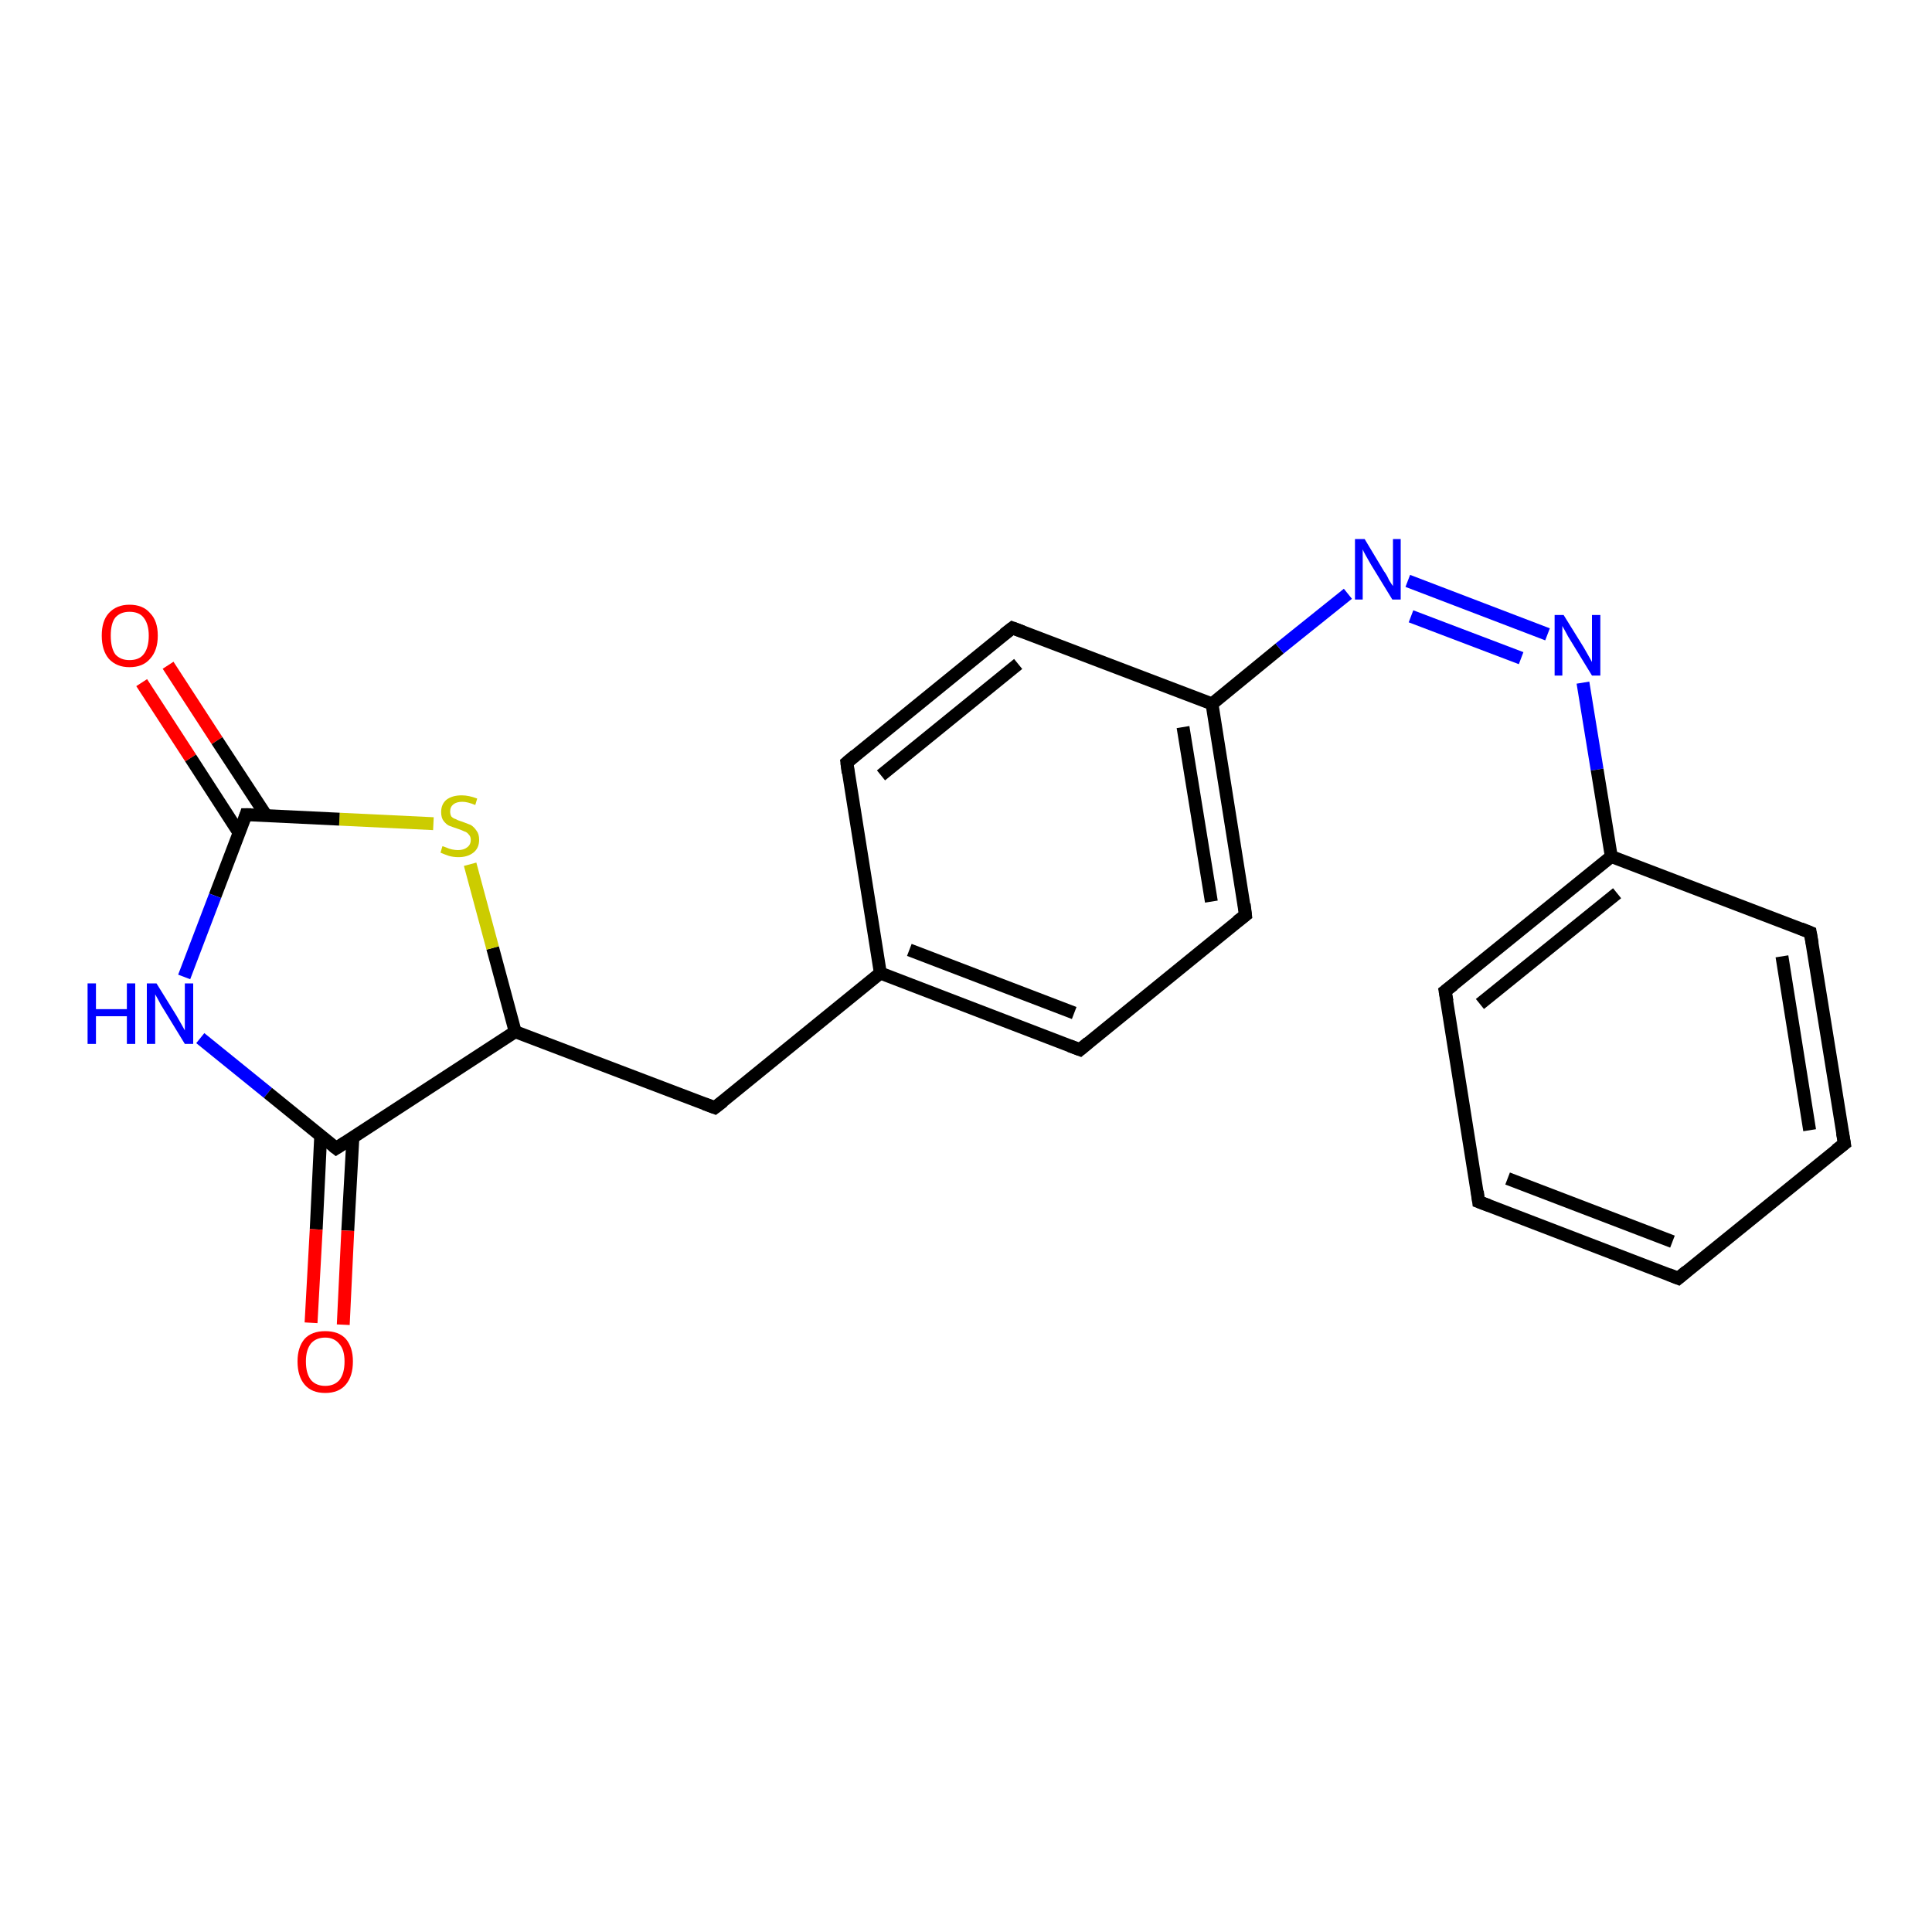 <?xml version='1.0' encoding='iso-8859-1'?>
<svg version='1.1' baseProfile='full'
              xmlns='http://www.w3.org/2000/svg'
                      xmlns:rdkit='http://www.rdkit.org/xml'
                      xmlns:xlink='http://www.w3.org/1999/xlink'
                  xml:space='preserve'
width='300px' height='300px' viewBox='0 0 300 300'>
<!-- END OF HEADER -->
<rect style='opacity:1.0;fill:#FFFFFF;stroke:none' width='300.0' height='300.0' x='0.0' y='0.0'> </rect>
<path class='bond-0 atom-0 atom-1' d='M 26.1,103.3 L 33.7,115.0' style='fill:none;fill-rule:evenodd;stroke:#FF0000;stroke-width:2.0px;stroke-linecap:butt;stroke-linejoin:miter;stroke-opacity:1' />
<path class='bond-0 atom-0 atom-1' d='M 33.7,115.0 L 41.3,126.6' style='fill:none;fill-rule:evenodd;stroke:#000000;stroke-width:2.0px;stroke-linecap:butt;stroke-linejoin:miter;stroke-opacity:1' />
<path class='bond-0 atom-0 atom-1' d='M 22.0,106.0 L 29.6,117.7' style='fill:none;fill-rule:evenodd;stroke:#FF0000;stroke-width:2.0px;stroke-linecap:butt;stroke-linejoin:miter;stroke-opacity:1' />
<path class='bond-0 atom-0 atom-1' d='M 29.6,117.7 L 37.1,129.3' style='fill:none;fill-rule:evenodd;stroke:#000000;stroke-width:2.0px;stroke-linecap:butt;stroke-linejoin:miter;stroke-opacity:1' />
<path class='bond-1 atom-1 atom-2' d='M 38.2,126.5 L 33.4,139.1' style='fill:none;fill-rule:evenodd;stroke:#000000;stroke-width:2.0px;stroke-linecap:butt;stroke-linejoin:miter;stroke-opacity:1' />
<path class='bond-1 atom-1 atom-2' d='M 33.4,139.1 L 28.6,151.7' style='fill:none;fill-rule:evenodd;stroke:#0000FF;stroke-width:2.0px;stroke-linecap:butt;stroke-linejoin:miter;stroke-opacity:1' />
<path class='bond-2 atom-2 atom-3' d='M 31.1,161.2 L 41.6,169.7' style='fill:none;fill-rule:evenodd;stroke:#0000FF;stroke-width:2.0px;stroke-linecap:butt;stroke-linejoin:miter;stroke-opacity:1' />
<path class='bond-2 atom-2 atom-3' d='M 41.6,169.7 L 52.2,178.3' style='fill:none;fill-rule:evenodd;stroke:#000000;stroke-width:2.0px;stroke-linecap:butt;stroke-linejoin:miter;stroke-opacity:1' />
<path class='bond-3 atom-3 atom-4' d='M 49.8,176.3 L 49.1,190.9' style='fill:none;fill-rule:evenodd;stroke:#000000;stroke-width:2.0px;stroke-linecap:butt;stroke-linejoin:miter;stroke-opacity:1' />
<path class='bond-3 atom-3 atom-4' d='M 49.1,190.9 L 48.3,205.4' style='fill:none;fill-rule:evenodd;stroke:#FF0000;stroke-width:2.0px;stroke-linecap:butt;stroke-linejoin:miter;stroke-opacity:1' />
<path class='bond-3 atom-3 atom-4' d='M 54.8,176.6 L 54.0,191.1' style='fill:none;fill-rule:evenodd;stroke:#000000;stroke-width:2.0px;stroke-linecap:butt;stroke-linejoin:miter;stroke-opacity:1' />
<path class='bond-3 atom-3 atom-4' d='M 54.0,191.1 L 53.3,205.7' style='fill:none;fill-rule:evenodd;stroke:#FF0000;stroke-width:2.0px;stroke-linecap:butt;stroke-linejoin:miter;stroke-opacity:1' />
<path class='bond-4 atom-3 atom-5' d='M 52.2,178.3 L 80.0,160.2' style='fill:none;fill-rule:evenodd;stroke:#000000;stroke-width:2.0px;stroke-linecap:butt;stroke-linejoin:miter;stroke-opacity:1' />
<path class='bond-5 atom-5 atom-6' d='M 80.0,160.2 L 111.0,172.0' style='fill:none;fill-rule:evenodd;stroke:#000000;stroke-width:2.0px;stroke-linecap:butt;stroke-linejoin:miter;stroke-opacity:1' />
<path class='bond-6 atom-6 atom-7' d='M 111.0,172.0 L 136.7,151.1' style='fill:none;fill-rule:evenodd;stroke:#000000;stroke-width:2.0px;stroke-linecap:butt;stroke-linejoin:miter;stroke-opacity:1' />
<path class='bond-7 atom-7 atom-8' d='M 136.7,151.1 L 167.7,163.0' style='fill:none;fill-rule:evenodd;stroke:#000000;stroke-width:2.0px;stroke-linecap:butt;stroke-linejoin:miter;stroke-opacity:1' />
<path class='bond-7 atom-7 atom-8' d='M 141.2,147.5 L 166.8,157.3' style='fill:none;fill-rule:evenodd;stroke:#000000;stroke-width:2.0px;stroke-linecap:butt;stroke-linejoin:miter;stroke-opacity:1' />
<path class='bond-8 atom-8 atom-9' d='M 167.7,163.0 L 193.4,142.1' style='fill:none;fill-rule:evenodd;stroke:#000000;stroke-width:2.0px;stroke-linecap:butt;stroke-linejoin:miter;stroke-opacity:1' />
<path class='bond-9 atom-9 atom-10' d='M 193.4,142.1 L 188.2,109.3' style='fill:none;fill-rule:evenodd;stroke:#000000;stroke-width:2.0px;stroke-linecap:butt;stroke-linejoin:miter;stroke-opacity:1' />
<path class='bond-9 atom-9 atom-10' d='M 188.1,140.0 L 183.7,112.9' style='fill:none;fill-rule:evenodd;stroke:#000000;stroke-width:2.0px;stroke-linecap:butt;stroke-linejoin:miter;stroke-opacity:1' />
<path class='bond-10 atom-10 atom-11' d='M 188.2,109.3 L 157.2,97.5' style='fill:none;fill-rule:evenodd;stroke:#000000;stroke-width:2.0px;stroke-linecap:butt;stroke-linejoin:miter;stroke-opacity:1' />
<path class='bond-11 atom-11 atom-12' d='M 157.2,97.5 L 131.5,118.4' style='fill:none;fill-rule:evenodd;stroke:#000000;stroke-width:2.0px;stroke-linecap:butt;stroke-linejoin:miter;stroke-opacity:1' />
<path class='bond-11 atom-11 atom-12' d='M 158.1,103.1 L 136.8,120.4' style='fill:none;fill-rule:evenodd;stroke:#000000;stroke-width:2.0px;stroke-linecap:butt;stroke-linejoin:miter;stroke-opacity:1' />
<path class='bond-12 atom-10 atom-13' d='M 188.2,109.3 L 198.7,100.7' style='fill:none;fill-rule:evenodd;stroke:#000000;stroke-width:2.0px;stroke-linecap:butt;stroke-linejoin:miter;stroke-opacity:1' />
<path class='bond-12 atom-10 atom-13' d='M 198.7,100.7 L 209.3,92.2' style='fill:none;fill-rule:evenodd;stroke:#0000FF;stroke-width:2.0px;stroke-linecap:butt;stroke-linejoin:miter;stroke-opacity:1' />
<path class='bond-13 atom-13 atom-14' d='M 218.6,90.2 L 240.3,98.5' style='fill:none;fill-rule:evenodd;stroke:#0000FF;stroke-width:2.0px;stroke-linecap:butt;stroke-linejoin:miter;stroke-opacity:1' />
<path class='bond-13 atom-13 atom-14' d='M 219.1,95.7 L 236.2,102.2' style='fill:none;fill-rule:evenodd;stroke:#0000FF;stroke-width:2.0px;stroke-linecap:butt;stroke-linejoin:miter;stroke-opacity:1' />
<path class='bond-14 atom-14 atom-15' d='M 245.8,106.0 L 248.0,119.5' style='fill:none;fill-rule:evenodd;stroke:#0000FF;stroke-width:2.0px;stroke-linecap:butt;stroke-linejoin:miter;stroke-opacity:1' />
<path class='bond-14 atom-14 atom-15' d='M 248.0,119.5 L 250.2,133.0' style='fill:none;fill-rule:evenodd;stroke:#000000;stroke-width:2.0px;stroke-linecap:butt;stroke-linejoin:miter;stroke-opacity:1' />
<path class='bond-15 atom-15 atom-16' d='M 250.2,133.0 L 224.4,153.9' style='fill:none;fill-rule:evenodd;stroke:#000000;stroke-width:2.0px;stroke-linecap:butt;stroke-linejoin:miter;stroke-opacity:1' />
<path class='bond-15 atom-15 atom-16' d='M 251.1,138.7 L 229.8,155.9' style='fill:none;fill-rule:evenodd;stroke:#000000;stroke-width:2.0px;stroke-linecap:butt;stroke-linejoin:miter;stroke-opacity:1' />
<path class='bond-16 atom-16 atom-17' d='M 224.4,153.9 L 229.6,186.6' style='fill:none;fill-rule:evenodd;stroke:#000000;stroke-width:2.0px;stroke-linecap:butt;stroke-linejoin:miter;stroke-opacity:1' />
<path class='bond-17 atom-17 atom-18' d='M 229.6,186.6 L 260.6,198.5' style='fill:none;fill-rule:evenodd;stroke:#000000;stroke-width:2.0px;stroke-linecap:butt;stroke-linejoin:miter;stroke-opacity:1' />
<path class='bond-17 atom-17 atom-18' d='M 234.1,183.0 L 259.7,192.8' style='fill:none;fill-rule:evenodd;stroke:#000000;stroke-width:2.0px;stroke-linecap:butt;stroke-linejoin:miter;stroke-opacity:1' />
<path class='bond-18 atom-18 atom-19' d='M 260.6,198.5 L 286.4,177.6' style='fill:none;fill-rule:evenodd;stroke:#000000;stroke-width:2.0px;stroke-linecap:butt;stroke-linejoin:miter;stroke-opacity:1' />
<path class='bond-19 atom-19 atom-20' d='M 286.4,177.6 L 281.1,144.8' style='fill:none;fill-rule:evenodd;stroke:#000000;stroke-width:2.0px;stroke-linecap:butt;stroke-linejoin:miter;stroke-opacity:1' />
<path class='bond-19 atom-19 atom-20' d='M 281.0,175.5 L 276.7,148.5' style='fill:none;fill-rule:evenodd;stroke:#000000;stroke-width:2.0px;stroke-linecap:butt;stroke-linejoin:miter;stroke-opacity:1' />
<path class='bond-20 atom-5 atom-21' d='M 80.0,160.2 L 76.5,147.2' style='fill:none;fill-rule:evenodd;stroke:#000000;stroke-width:2.0px;stroke-linecap:butt;stroke-linejoin:miter;stroke-opacity:1' />
<path class='bond-20 atom-5 atom-21' d='M 76.5,147.2 L 73.0,134.2' style='fill:none;fill-rule:evenodd;stroke:#CCCC00;stroke-width:2.0px;stroke-linecap:butt;stroke-linejoin:miter;stroke-opacity:1' />
<path class='bond-21 atom-21 atom-1' d='M 67.3,127.9 L 52.7,127.2' style='fill:none;fill-rule:evenodd;stroke:#CCCC00;stroke-width:2.0px;stroke-linecap:butt;stroke-linejoin:miter;stroke-opacity:1' />
<path class='bond-21 atom-21 atom-1' d='M 52.7,127.2 L 38.2,126.5' style='fill:none;fill-rule:evenodd;stroke:#000000;stroke-width:2.0px;stroke-linecap:butt;stroke-linejoin:miter;stroke-opacity:1' />
<path class='bond-22 atom-12 atom-7' d='M 131.5,118.4 L 136.7,151.1' style='fill:none;fill-rule:evenodd;stroke:#000000;stroke-width:2.0px;stroke-linecap:butt;stroke-linejoin:miter;stroke-opacity:1' />
<path class='bond-23 atom-20 atom-15' d='M 281.1,144.8 L 250.2,133.0' style='fill:none;fill-rule:evenodd;stroke:#000000;stroke-width:2.0px;stroke-linecap:butt;stroke-linejoin:miter;stroke-opacity:1' />
<path d='M 38.0,127.1 L 38.2,126.5 L 39.0,126.5' style='fill:none;stroke:#000000;stroke-width:2.0px;stroke-linecap:butt;stroke-linejoin:miter;stroke-opacity:1;' />
<path d='M 51.7,177.9 L 52.2,178.3 L 53.6,177.4' style='fill:none;stroke:#000000;stroke-width:2.0px;stroke-linecap:butt;stroke-linejoin:miter;stroke-opacity:1;' />
<path d='M 109.4,171.4 L 111.0,172.0 L 112.3,171.0' style='fill:none;stroke:#000000;stroke-width:2.0px;stroke-linecap:butt;stroke-linejoin:miter;stroke-opacity:1;' />
<path d='M 166.1,162.4 L 167.7,163.0 L 169.0,161.9' style='fill:none;stroke:#000000;stroke-width:2.0px;stroke-linecap:butt;stroke-linejoin:miter;stroke-opacity:1;' />
<path d='M 192.1,143.1 L 193.4,142.1 L 193.2,140.4' style='fill:none;stroke:#000000;stroke-width:2.0px;stroke-linecap:butt;stroke-linejoin:miter;stroke-opacity:1;' />
<path d='M 158.8,98.1 L 157.2,97.5 L 155.9,98.5' style='fill:none;stroke:#000000;stroke-width:2.0px;stroke-linecap:butt;stroke-linejoin:miter;stroke-opacity:1;' />
<path d='M 132.8,117.3 L 131.5,118.4 L 131.7,120.0' style='fill:none;stroke:#000000;stroke-width:2.0px;stroke-linecap:butt;stroke-linejoin:miter;stroke-opacity:1;' />
<path d='M 225.7,152.9 L 224.4,153.9 L 224.7,155.5' style='fill:none;stroke:#000000;stroke-width:2.0px;stroke-linecap:butt;stroke-linejoin:miter;stroke-opacity:1;' />
<path d='M 229.4,185.0 L 229.6,186.6 L 231.2,187.2' style='fill:none;stroke:#000000;stroke-width:2.0px;stroke-linecap:butt;stroke-linejoin:miter;stroke-opacity:1;' />
<path d='M 259.1,197.9 L 260.6,198.5 L 261.9,197.4' style='fill:none;stroke:#000000;stroke-width:2.0px;stroke-linecap:butt;stroke-linejoin:miter;stroke-opacity:1;' />
<path d='M 285.1,178.6 L 286.4,177.6 L 286.1,175.9' style='fill:none;stroke:#000000;stroke-width:2.0px;stroke-linecap:butt;stroke-linejoin:miter;stroke-opacity:1;' />
<path d='M 281.4,146.5 L 281.1,144.8 L 279.6,144.2' style='fill:none;stroke:#000000;stroke-width:2.0px;stroke-linecap:butt;stroke-linejoin:miter;stroke-opacity:1;' />
<path class='atom-0' d='M 15.8 98.7
Q 15.8 96.4, 16.9 95.2
Q 18.1 93.9, 20.1 93.9
Q 22.2 93.9, 23.3 95.2
Q 24.5 96.4, 24.5 98.7
Q 24.5 101.0, 23.3 102.3
Q 22.2 103.6, 20.1 103.6
Q 18.1 103.6, 16.9 102.3
Q 15.8 101.0, 15.8 98.7
M 20.1 102.5
Q 21.6 102.5, 22.3 101.6
Q 23.1 100.6, 23.1 98.7
Q 23.1 96.9, 22.3 95.9
Q 21.6 95.0, 20.1 95.0
Q 18.7 95.0, 17.9 95.9
Q 17.2 96.8, 17.2 98.7
Q 17.2 100.6, 17.9 101.6
Q 18.7 102.5, 20.1 102.5
' fill='#FF0000'/>
<path class='atom-2' d='M 13.6 152.7
L 14.9 152.7
L 14.9 156.7
L 19.7 156.7
L 19.7 152.7
L 21.0 152.7
L 21.0 162.1
L 19.7 162.1
L 19.7 157.8
L 14.9 157.8
L 14.9 162.1
L 13.6 162.1
L 13.6 152.7
' fill='#0000FF'/>
<path class='atom-2' d='M 24.3 152.7
L 27.4 157.7
Q 27.7 158.2, 28.2 159.1
Q 28.7 160.0, 28.7 160.0
L 28.7 152.7
L 30.0 152.7
L 30.0 162.1
L 28.7 162.1
L 25.4 156.7
Q 25.0 156.1, 24.6 155.3
Q 24.2 154.6, 24.1 154.4
L 24.1 162.1
L 22.8 162.1
L 22.8 152.7
L 24.3 152.7
' fill='#0000FF'/>
<path class='atom-4' d='M 46.2 211.4
Q 46.2 209.2, 47.3 207.9
Q 48.4 206.7, 50.5 206.7
Q 52.6 206.7, 53.7 207.9
Q 54.8 209.2, 54.8 211.4
Q 54.8 213.7, 53.7 215.0
Q 52.6 216.3, 50.5 216.3
Q 48.4 216.3, 47.3 215.0
Q 46.2 213.7, 46.2 211.4
M 50.5 215.2
Q 51.9 215.2, 52.7 214.3
Q 53.5 213.3, 53.5 211.4
Q 53.5 209.6, 52.7 208.7
Q 51.9 207.7, 50.5 207.7
Q 49.1 207.7, 48.3 208.6
Q 47.5 209.6, 47.5 211.4
Q 47.5 213.3, 48.3 214.3
Q 49.1 215.2, 50.5 215.2
' fill='#FF0000'/>
<path class='atom-13' d='M 211.9 83.7
L 214.9 88.7
Q 215.3 89.2, 215.7 90.1
Q 216.2 90.9, 216.3 91.0
L 216.3 83.7
L 217.5 83.7
L 217.5 93.1
L 216.2 93.1
L 212.9 87.7
Q 212.5 87.0, 212.1 86.3
Q 211.7 85.6, 211.6 85.3
L 211.6 93.1
L 210.4 93.1
L 210.4 83.7
L 211.9 83.7
' fill='#0000FF'/>
<path class='atom-14' d='M 242.8 95.5
L 245.9 100.5
Q 246.2 101.0, 246.7 101.9
Q 247.2 102.8, 247.2 102.8
L 247.2 95.5
L 248.5 95.5
L 248.5 104.9
L 247.2 104.9
L 243.9 99.5
Q 243.5 98.9, 243.1 98.1
Q 242.7 97.4, 242.6 97.2
L 242.6 104.9
L 241.4 104.9
L 241.4 95.5
L 242.8 95.5
' fill='#0000FF'/>
<path class='atom-21' d='M 68.7 131.4
Q 68.8 131.4, 69.3 131.6
Q 69.7 131.8, 70.2 131.9
Q 70.7 132.0, 71.1 132.0
Q 72.0 132.0, 72.5 131.6
Q 73.1 131.2, 73.1 130.4
Q 73.1 129.9, 72.8 129.6
Q 72.5 129.2, 72.1 129.1
Q 71.7 128.9, 71.1 128.7
Q 70.2 128.4, 69.7 128.2
Q 69.3 128.0, 68.9 127.5
Q 68.5 127.0, 68.5 126.1
Q 68.5 124.9, 69.3 124.2
Q 70.2 123.5, 71.7 123.5
Q 72.8 123.5, 74.1 124.0
L 73.8 125.0
Q 72.6 124.5, 71.8 124.5
Q 70.9 124.5, 70.4 124.9
Q 69.9 125.3, 69.9 126.0
Q 69.9 126.5, 70.1 126.8
Q 70.4 127.1, 70.8 127.2
Q 71.1 127.4, 71.8 127.6
Q 72.6 127.9, 73.1 128.1
Q 73.6 128.4, 74.0 129.0
Q 74.4 129.5, 74.4 130.4
Q 74.4 131.7, 73.5 132.4
Q 72.6 133.1, 71.2 133.1
Q 70.4 133.1, 69.7 132.9
Q 69.1 132.7, 68.4 132.4
L 68.7 131.4
' fill='#CCCC00'/>
</svg>
